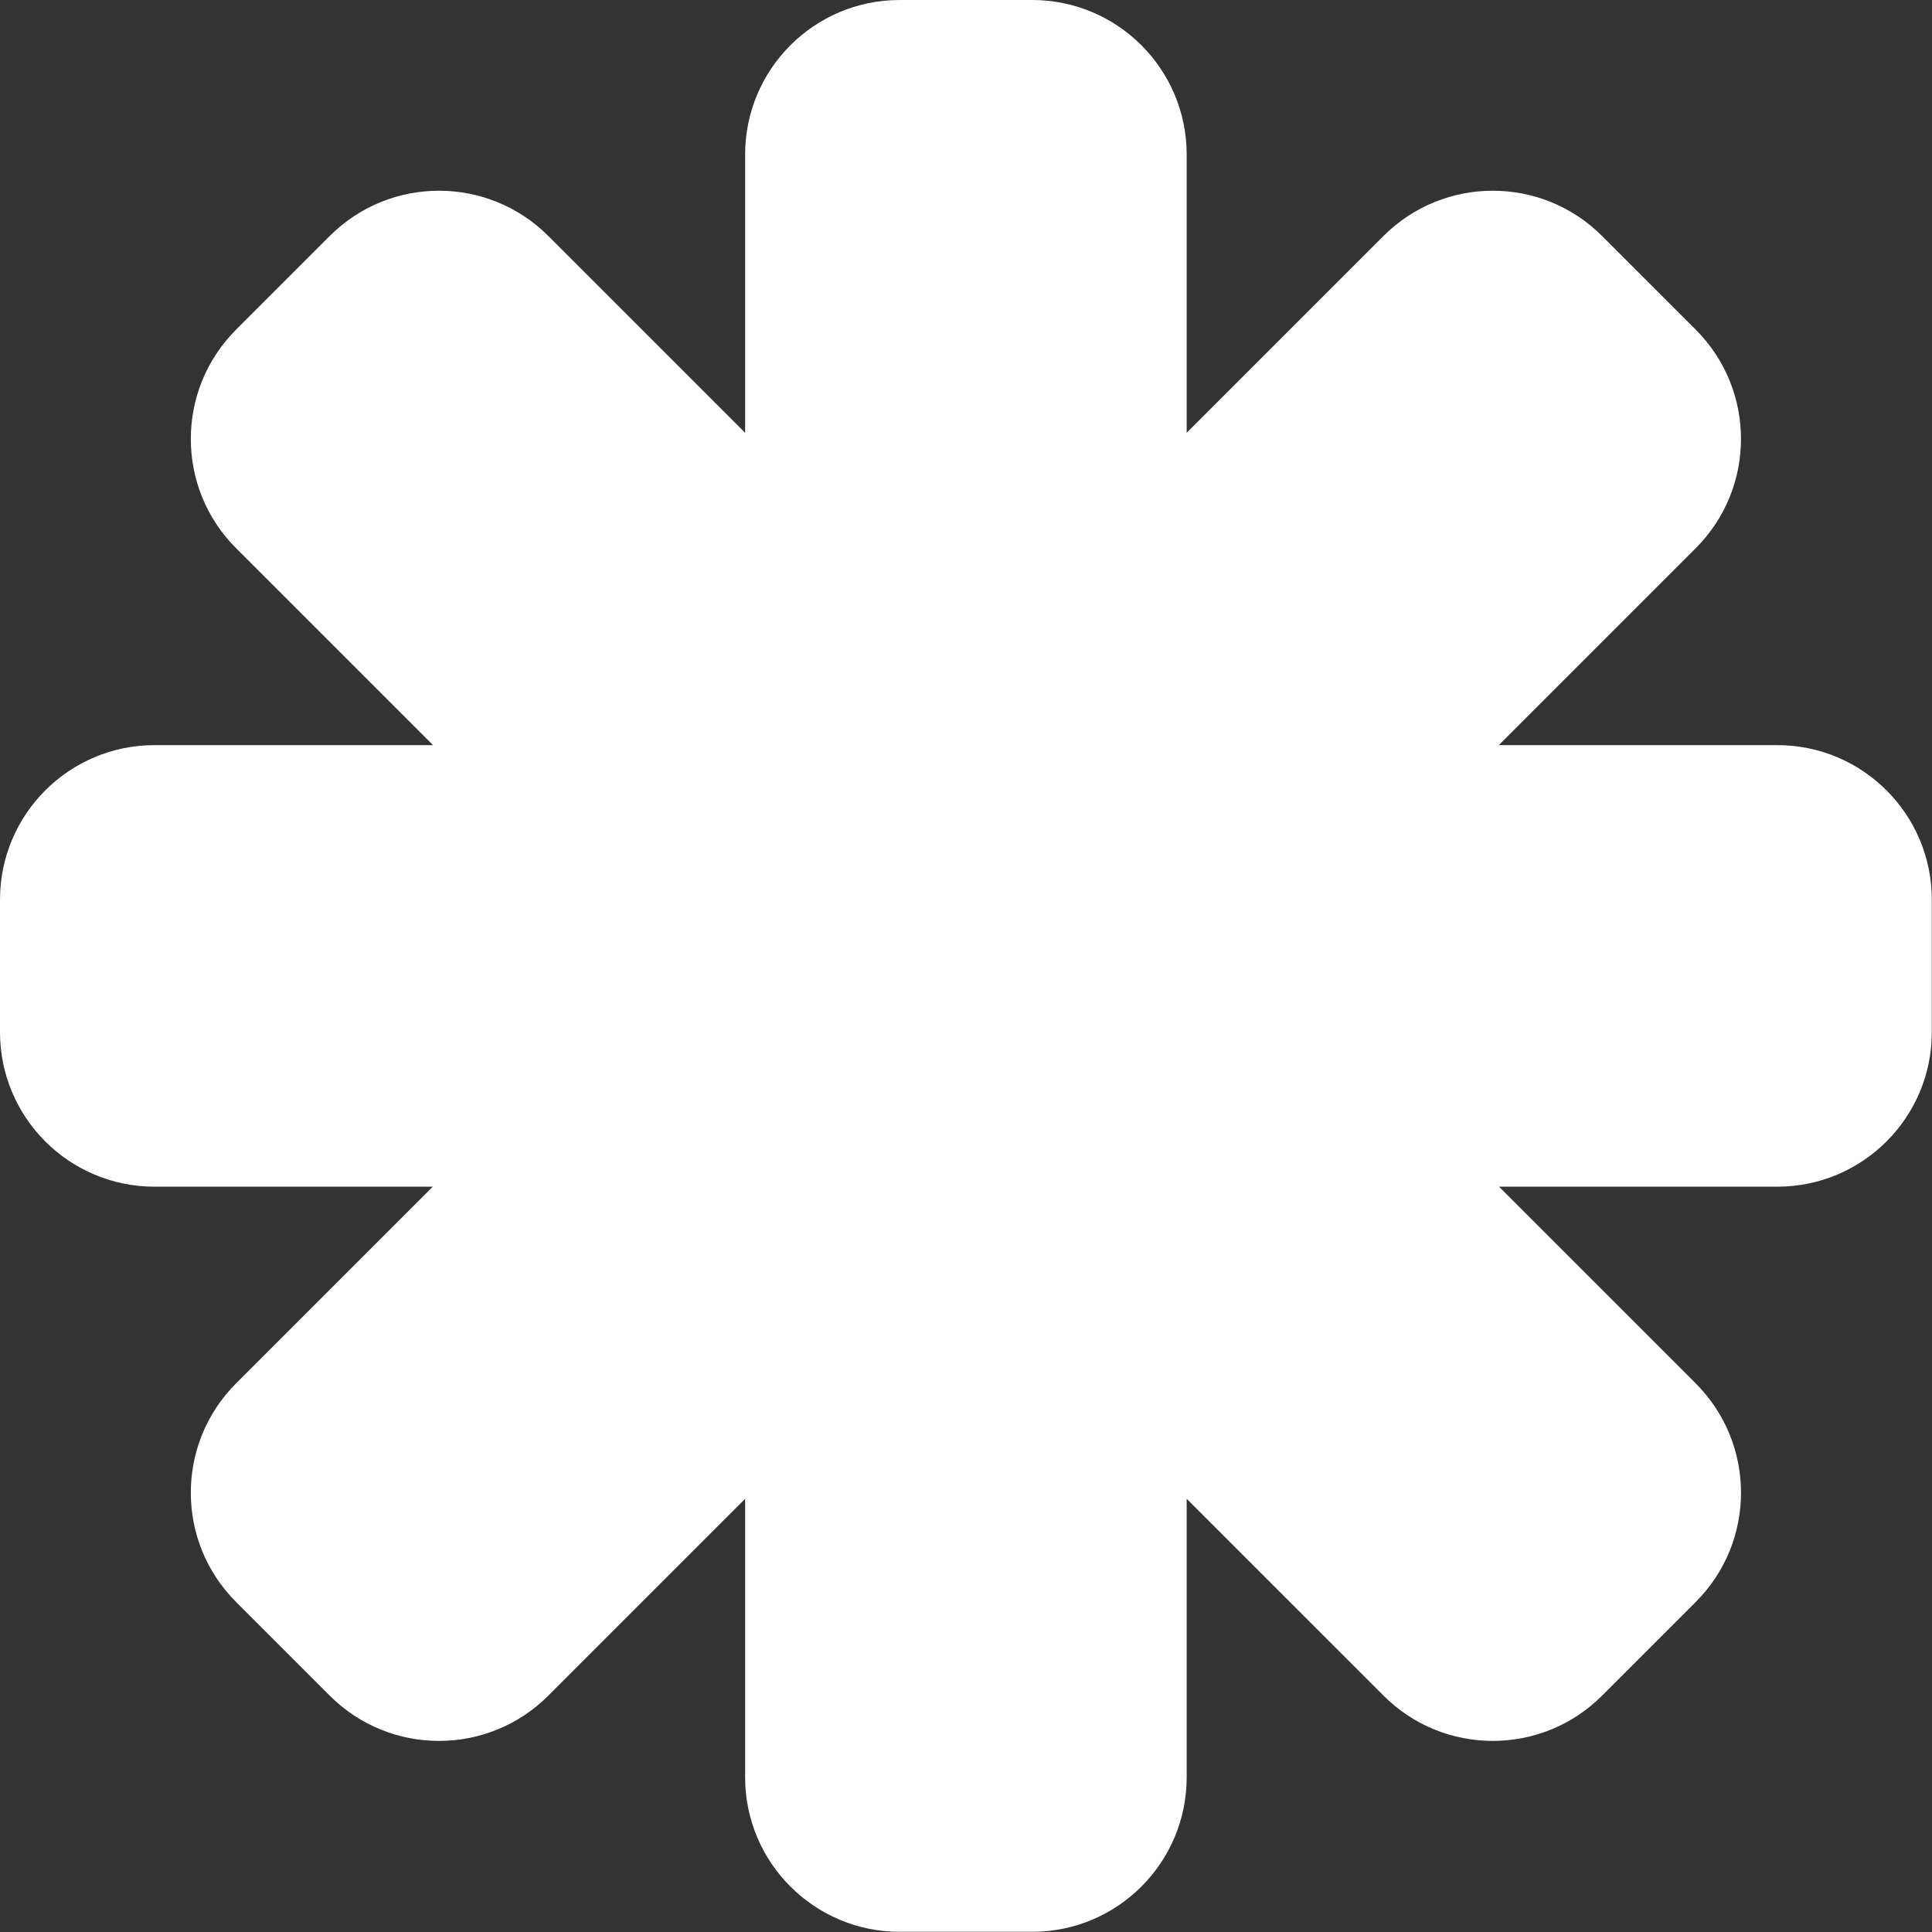 <?xml version="1.0" encoding="utf-8"?>
<svg xmlns="http://www.w3.org/2000/svg" fill="none" height="100%" overflow="visible" preserveAspectRatio="none" style="display: block;" viewBox="0 0 297 297" width="100%">
<rect x="0" y="0" width="297" height="297" fill="#333333" stroke="none"/>
<path d="M114.546 23.758C114.546 10.637 125.183 0 138.304 0H158.667C171.788 0 182.425 10.637 182.425 23.758V66.533L212.682 36.277C221.96 26.999 237.002 26.999 246.28 36.277L260.679 50.676C269.957 59.954 269.957 74.996 260.679 84.274L230.407 114.546H273.213C286.334 114.546 296.971 125.183 296.971 138.304V158.668C296.971 171.789 286.334 182.425 273.213 182.425H230.437L260.68 212.669C269.958 221.947 269.958 236.989 260.68 246.267L246.281 260.666C237.003 269.944 221.961 269.944 212.683 260.666L182.425 230.409V273.213C182.425 286.334 171.788 296.971 158.667 296.971H138.304C125.183 296.971 114.546 286.334 114.546 273.213V230.408L84.288 260.666C75.01 269.944 59.967 269.944 50.689 260.666L36.29 246.267C27.012 236.989 27.012 221.946 36.29 212.668L66.533 182.425H23.758C10.637 182.425 0 171.789 0 158.668V138.304C0 125.183 10.637 114.546 23.758 114.546H66.562L36.291 84.275C27.013 74.997 27.013 59.954 36.291 50.676L50.69 36.277C59.968 26.999 75.011 26.999 84.289 36.277L114.546 66.534V23.758Z" fill="white" id="Figure_default"/>
</svg>